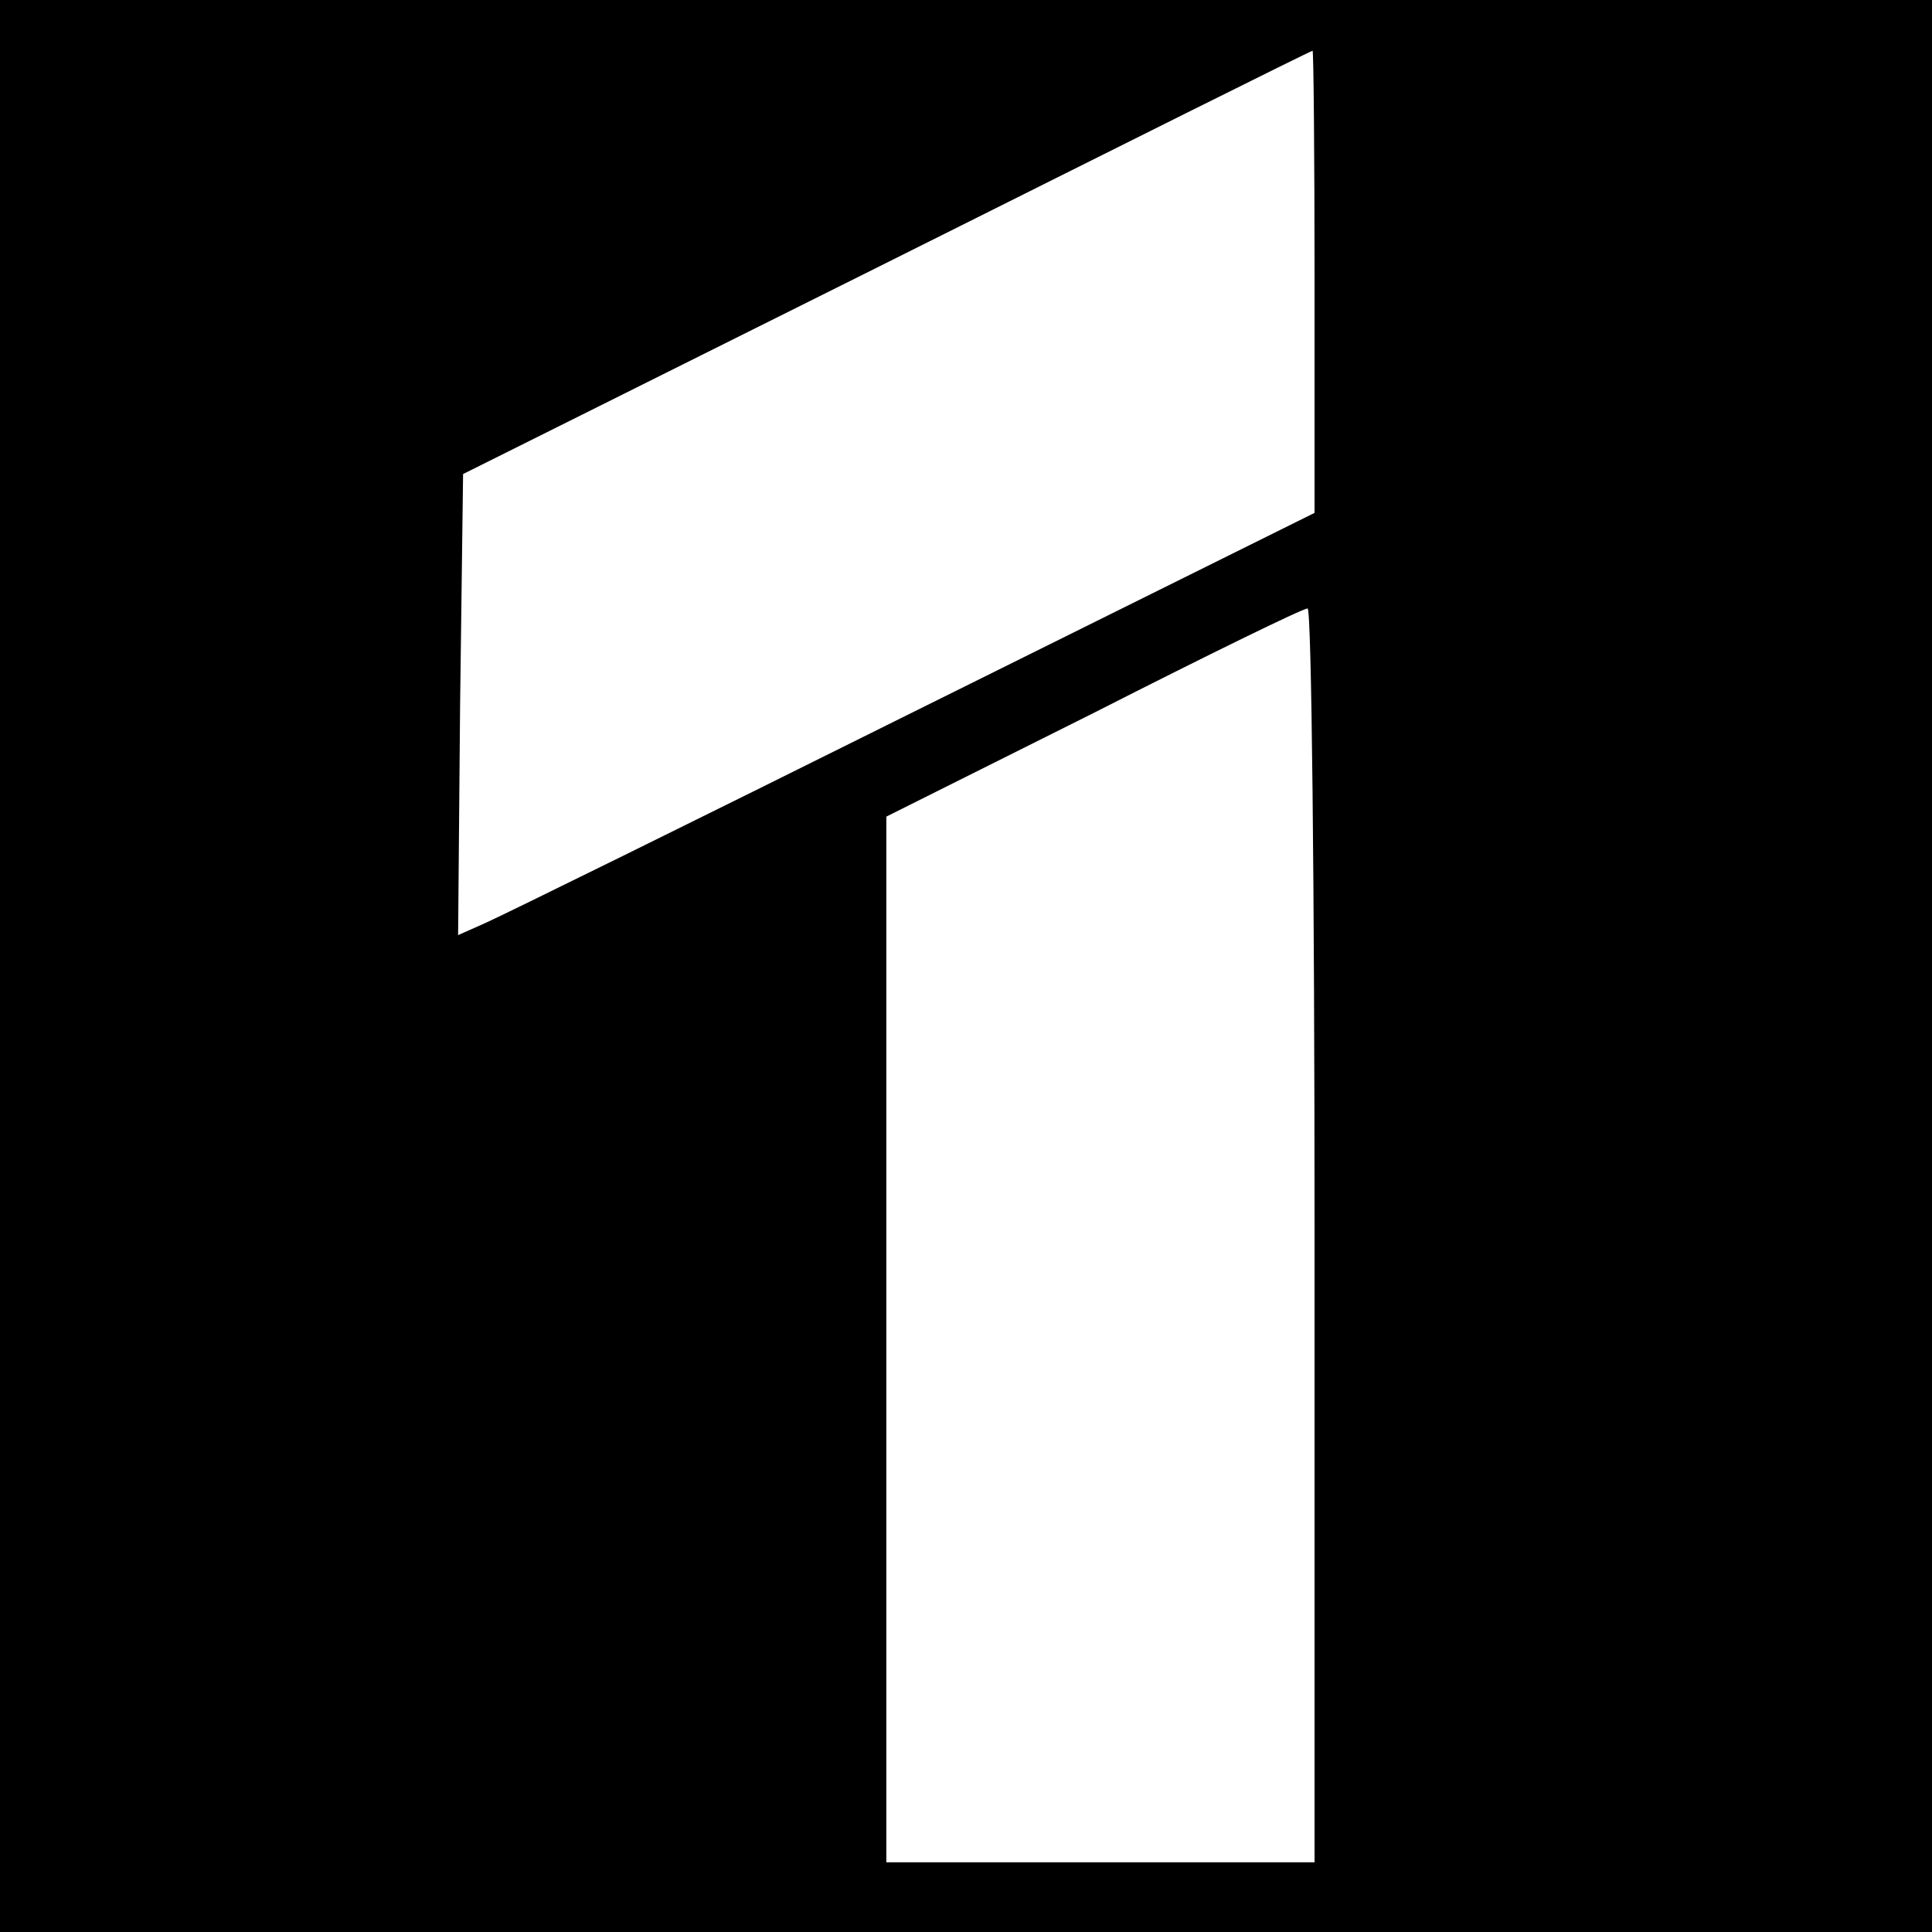 <?xml version="1.0" standalone="no"?>
<!DOCTYPE svg PUBLIC "-//W3C//DTD SVG 20010904//EN"
 "http://www.w3.org/TR/2001/REC-SVG-20010904/DTD/svg10.dtd">
<svg version="1.0" xmlns="http://www.w3.org/2000/svg"
 width="194pt" height="194pt" viewBox="0 0 194 194"
 preserveAspectRatio="xMidYMid meet">
<g transform="translate(0,194) scale(0.1,-0.1)"
fill="#000000" stroke="none">
<path d="M0 970 l0 -970 970 0 970 0 0 970 0 970 -970 0 -970 0 0 -970z m1320
688 l0 -233 -403 -200 c-221 -110 -414 -205 -430 -212 l-27 -12 2 231 3 232
425 212 c234 117 426 213 428 213 1 1 2 -104 2 -231z m0 -958 l0 -630 -215 0
-215 0 0 525 0 525 208 104 c114 58 210 105 215 105 4 1 7 -282 7 -629z"/>
</g>
</svg>
